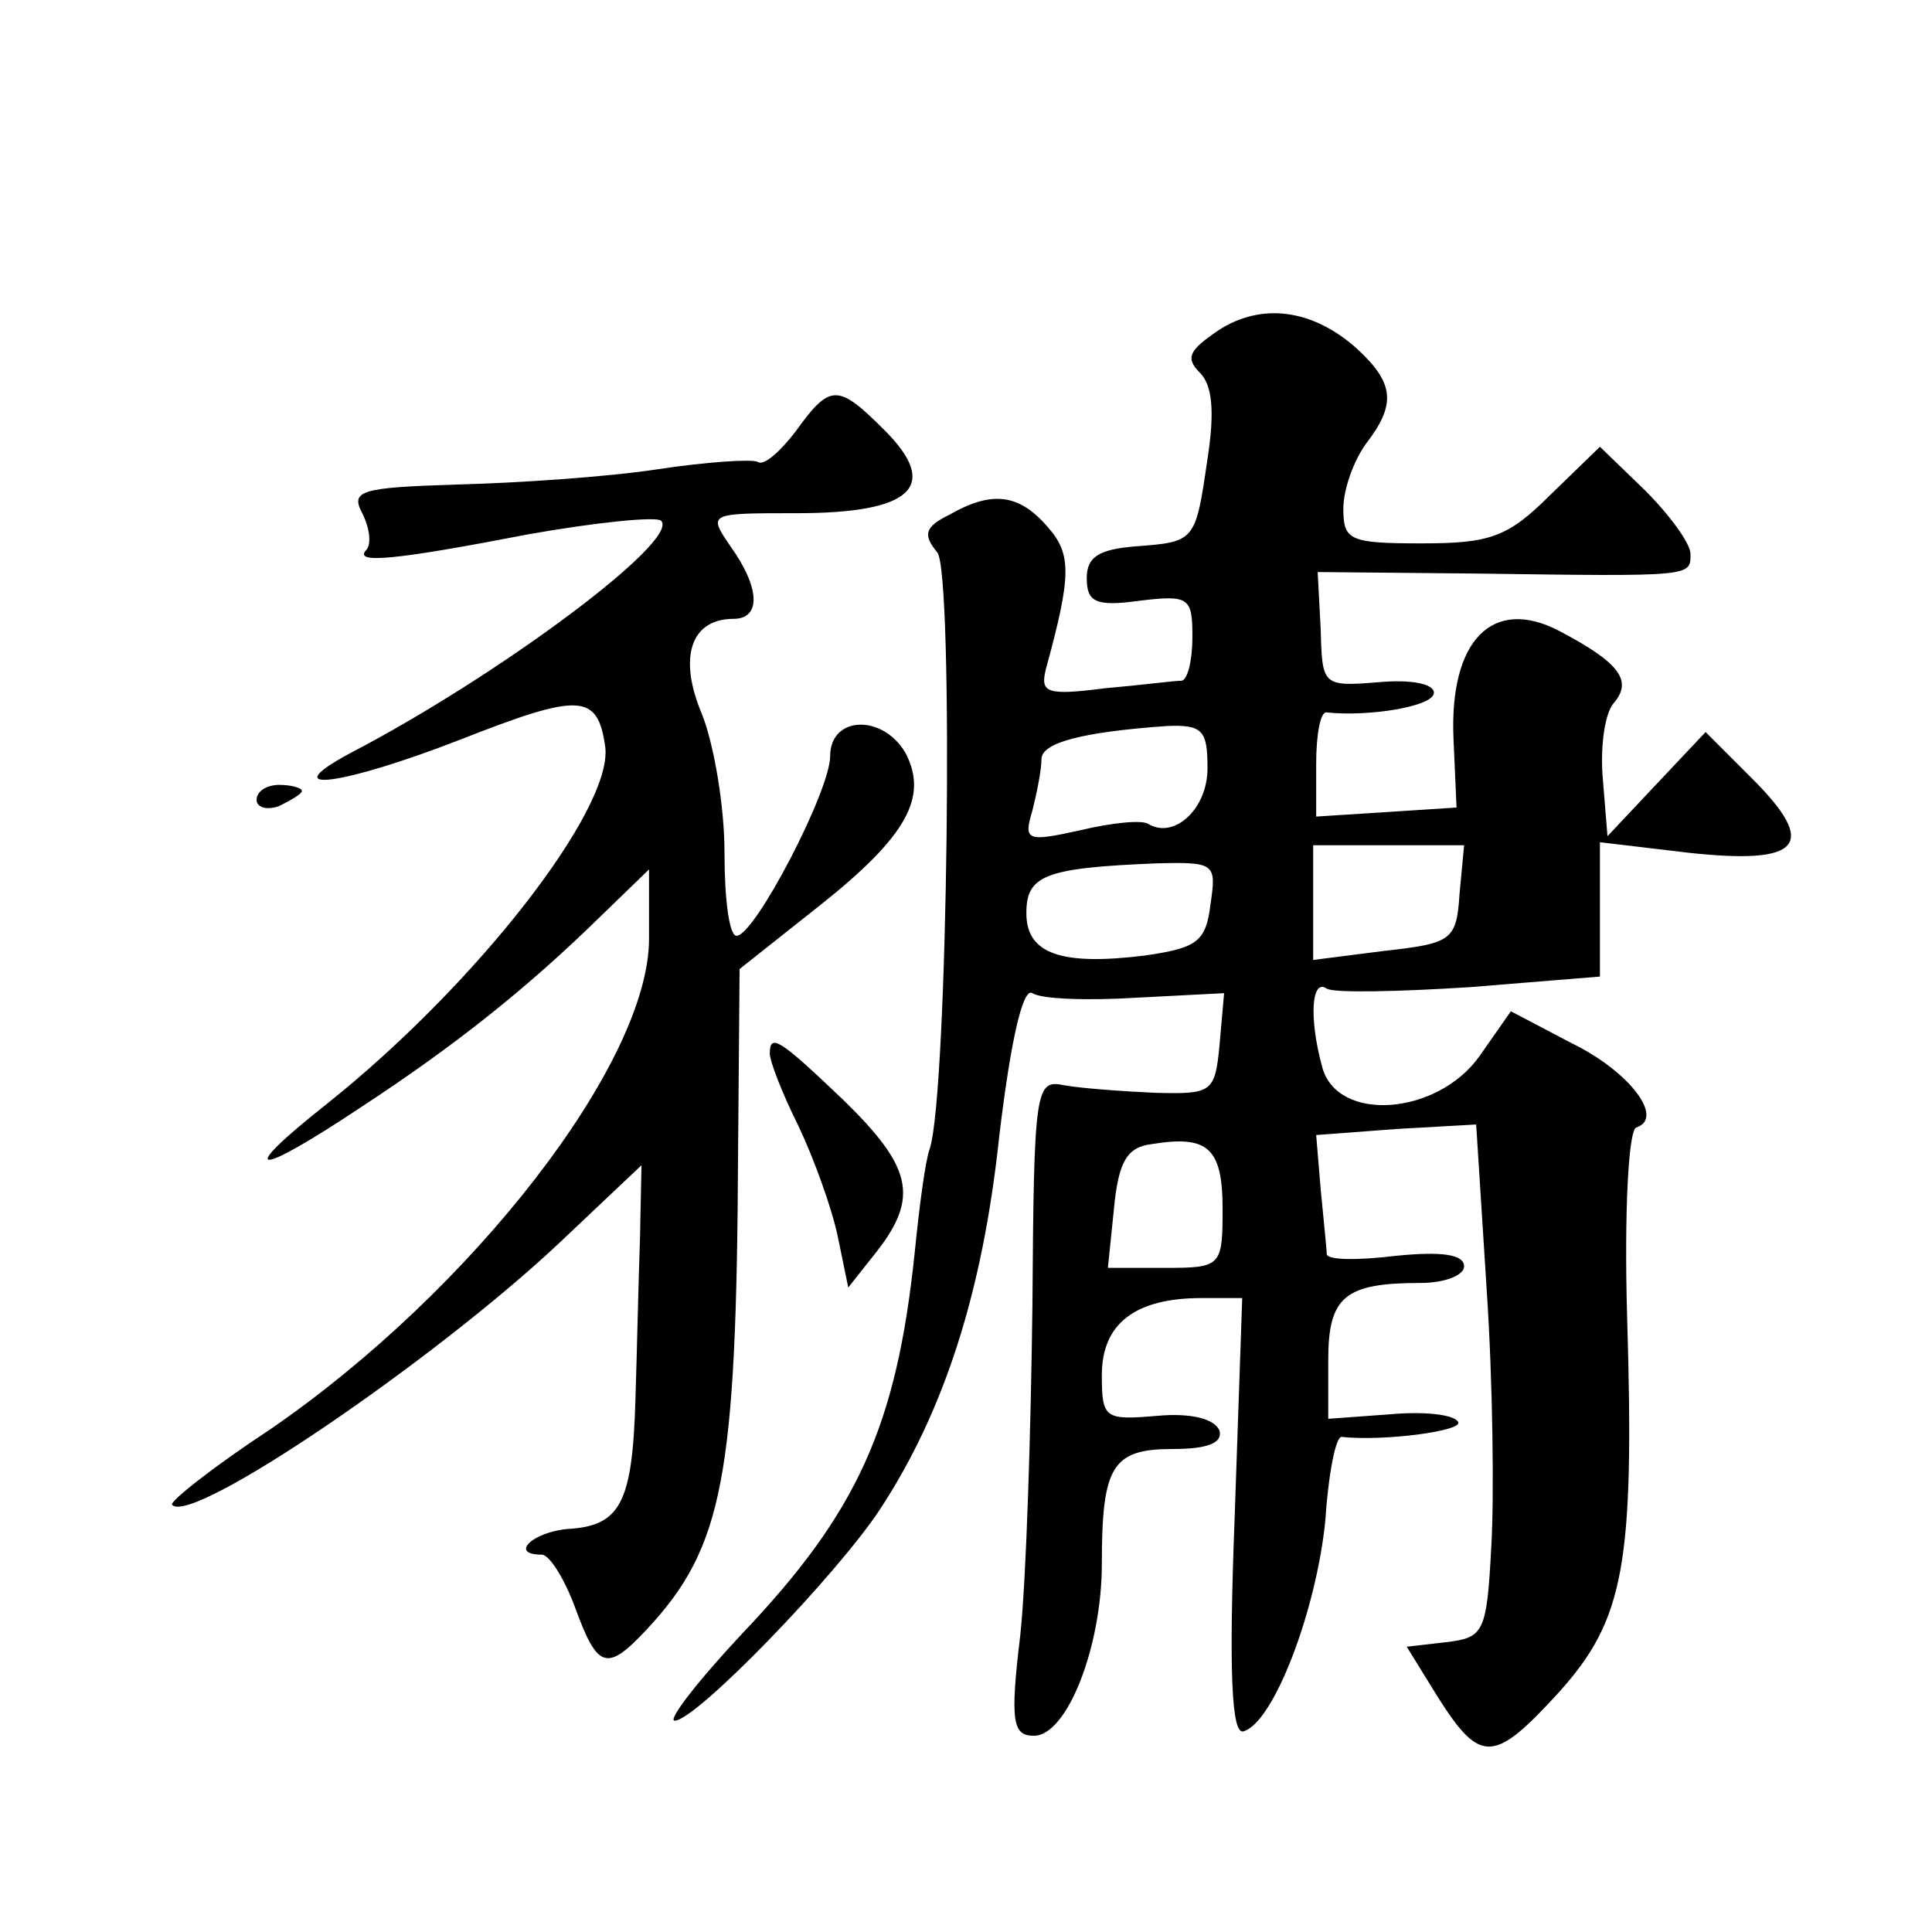 <?xml version="1.0" standalone="no"?>
<!DOCTYPE svg PUBLIC "-//W3C//DTD SVG 20010904//EN"
 "http://www.w3.org/TR/2001/REC-SVG-20010904/DTD/svg10.dtd">
<svg version="1.0" xmlns="http://www.w3.org/2000/svg"
 width="128pt" height="128pt" viewBox="0 0 128 128"
 preserveAspectRatio="xMidYMid meet">
<g transform="translate(0,128) scale(0.1,-0.1)"
fill="#0" stroke="none">
<path d="M807 1061 c-19 -13 -22 -18 -12 -28 8 -8 10 -25 5 -57 -8 -55 -8 -55 -48
-58 -24 -2 -32 -7 -32 -21 0 -16 6 -19 35 -15 33 4 35 2 35 -24 0 -15 -3 -28 -7
-29 -5 0 -28 -3 -51 -5 -39 -5 -43 -3 -39 13 17 62 17 76 1 94 -19 22 -37 24 -65
8 -16 -8 -18 -13 -8 -25 11 -14 7 -358 -5 -395 -3 -8 -7 -39 -10 -69 -12 -115 -38
-172 -114 -252 -30 -32 -50 -58 -45 -58 14 0 107 96 136 140 42 64 68 143 79 247
8 67 16 99 22 95 6 -4 37 -5 69 -3 l58 3 -3 -34 c-3 -32 -5 -33 -43 -32 -22 1 -49
3 -60 5 -19 4 -20 -2 -21 -146 -1 -82 -4 -180 -8 -218 -7 -58 -5 -67 9 -67 22 0
45 59 45 114 0 65 7 76 47 76 23 0 33 4 31 12 -3 8 -19 12 -41 10 -35 -3 -37 -2
-37 27 0 34 22 51 66 51 l27 0 -5 -145 c-4 -104 -2 -145 6 -142 20 6 48 80 54 139
2 31 7 57 11 56 28 -3 81 4 77 10 -3 5 -23 7 -45 5 l-41 -3 0 39 c0 42 11 51 61
51 16 0 29 5 29 11 0 8 -15 10 -45 7 -25 -3 -45 -3 -46 1 0 3 -2 22 -4 43 l-3 36
53 4 53 3 7 -110 c4 -60 5 -137 3 -170 -3 -57 -5 -60 -30 -63 l-26 -3 21 -34 c28
-44 37 -43 80 4 43 48 50 84 45 249 -2 70 1 123 6 125 19 6 -4 37 -43 56 l-40 21
-21 -30 c-28 -39 -94 -44 -104 -7 -9 33 -7 59 3 52 5 -3 48 -2 95 1 l86 7 0 44
0 45 59 -7 c74 -8 86 5 42 49 l-31 31 -33 -35 -32 -34 -3 37 c-2 21 1 44 7 51 13
15 4 27 -36 48 -44 23 -73 -6 -70 -72 l2 -45 -46 -3 -47 -3 0 35 c0 20 3 35 7 34
28 -3 71 4 71 13 0 6 -15 9 -37 7 -37 -3 -37 -2 -38 35 l-2 38 106 -1 c143 -2 141
-2 141 13 0 7 -14 26 -30 42 l-30 29 -33 -32 c-28 -28 -40 -32 -85 -32 -48 0 -52
2 -52 23 0 13 7 32 15 43 20 26 19 40 -6 63 -29 26 -63 31 -92 12z m-7 -290 c0
-27 -22 -47 -39 -37 -4 3 -24 1 -45 -4 -36 -8 -38 -7 -32 13 3 12 6 27 6 34 0 11
27 18 83 22 24 1 27 -3 27 -28z m167 -83 c-2 -31 -5 -33 -50 -38 l-47 -6 0 38 0
38 50 0 50 0 -3 -32z m-165 -7 c-3 -25 -9 -29 -43 -34 -56 -7 -79 1 -79 28 0 25
12 30 86 33 39 1 40 0 36 -27z m8 -202 c0 -38 -1 -39 -38 -39 l-38 0 4 39 c3 32
9 41 25 43 37 6 47 -2 47 -43z M527 994 c-10 -13 -21 -23 -25 -20 -4 2 -34 0 -67
-5 -33 -5 -92 -9 -132 -10 -64 -2 -71 -4 -63 -19 5 -10 6 -20 3 -24 -10 -10 19
-7 107 10 45 8 85 12 88 9 13 -13 -108 -103 -206 -154 -52 -28 -4 -21 73 9 79 31
91 31 96 -5 5 -41 -85 -157 -184 -236 -62 -49 -49 -50 23 -2 61 40 109 78 158 126
l32 31 0 -46 c0 -82 -117 -233 -251 -325 -38 -25 -67 -48 -65 -50 13 -14 174 96
256 173 l55 52 -1 -49 c-1 -27 -2 -75 -3 -106 -2 -69 -10 -84 -45 -86 -23 -2 -39
-17 -17 -17 5 0 15 -16 22 -35 15 -41 21 -43 48 -14 50 54 59 100 60 316 l1 121
53 42 c58 46 72 72 57 101 -15 26 -50 25 -50 -2 0 -23 -50 -119 -62 -119 -5 0 -8
25 -8 55 0 31 -7 72 -15 92 -16 38 -7 63 21 63 18 0 18 20 -2 48 -15 22 -15 22
44 22 77 0 95 18 58 55 -31 31 -36 31 -59 -1z M170 750 c0 -5 7 -7 15 -4 8 4 15
8 15 10 0 2 -7 4 -15 4 -8 0 -15 -4 -15 -10z M510 582 c0 -5 8 -26 19 -48 10 -21
22 -54 26 -73 l7 -34 19 24 c28 36 23 56 -22 100 -42 40 -49 45 -49 31z"/>
</g>
</svg>
